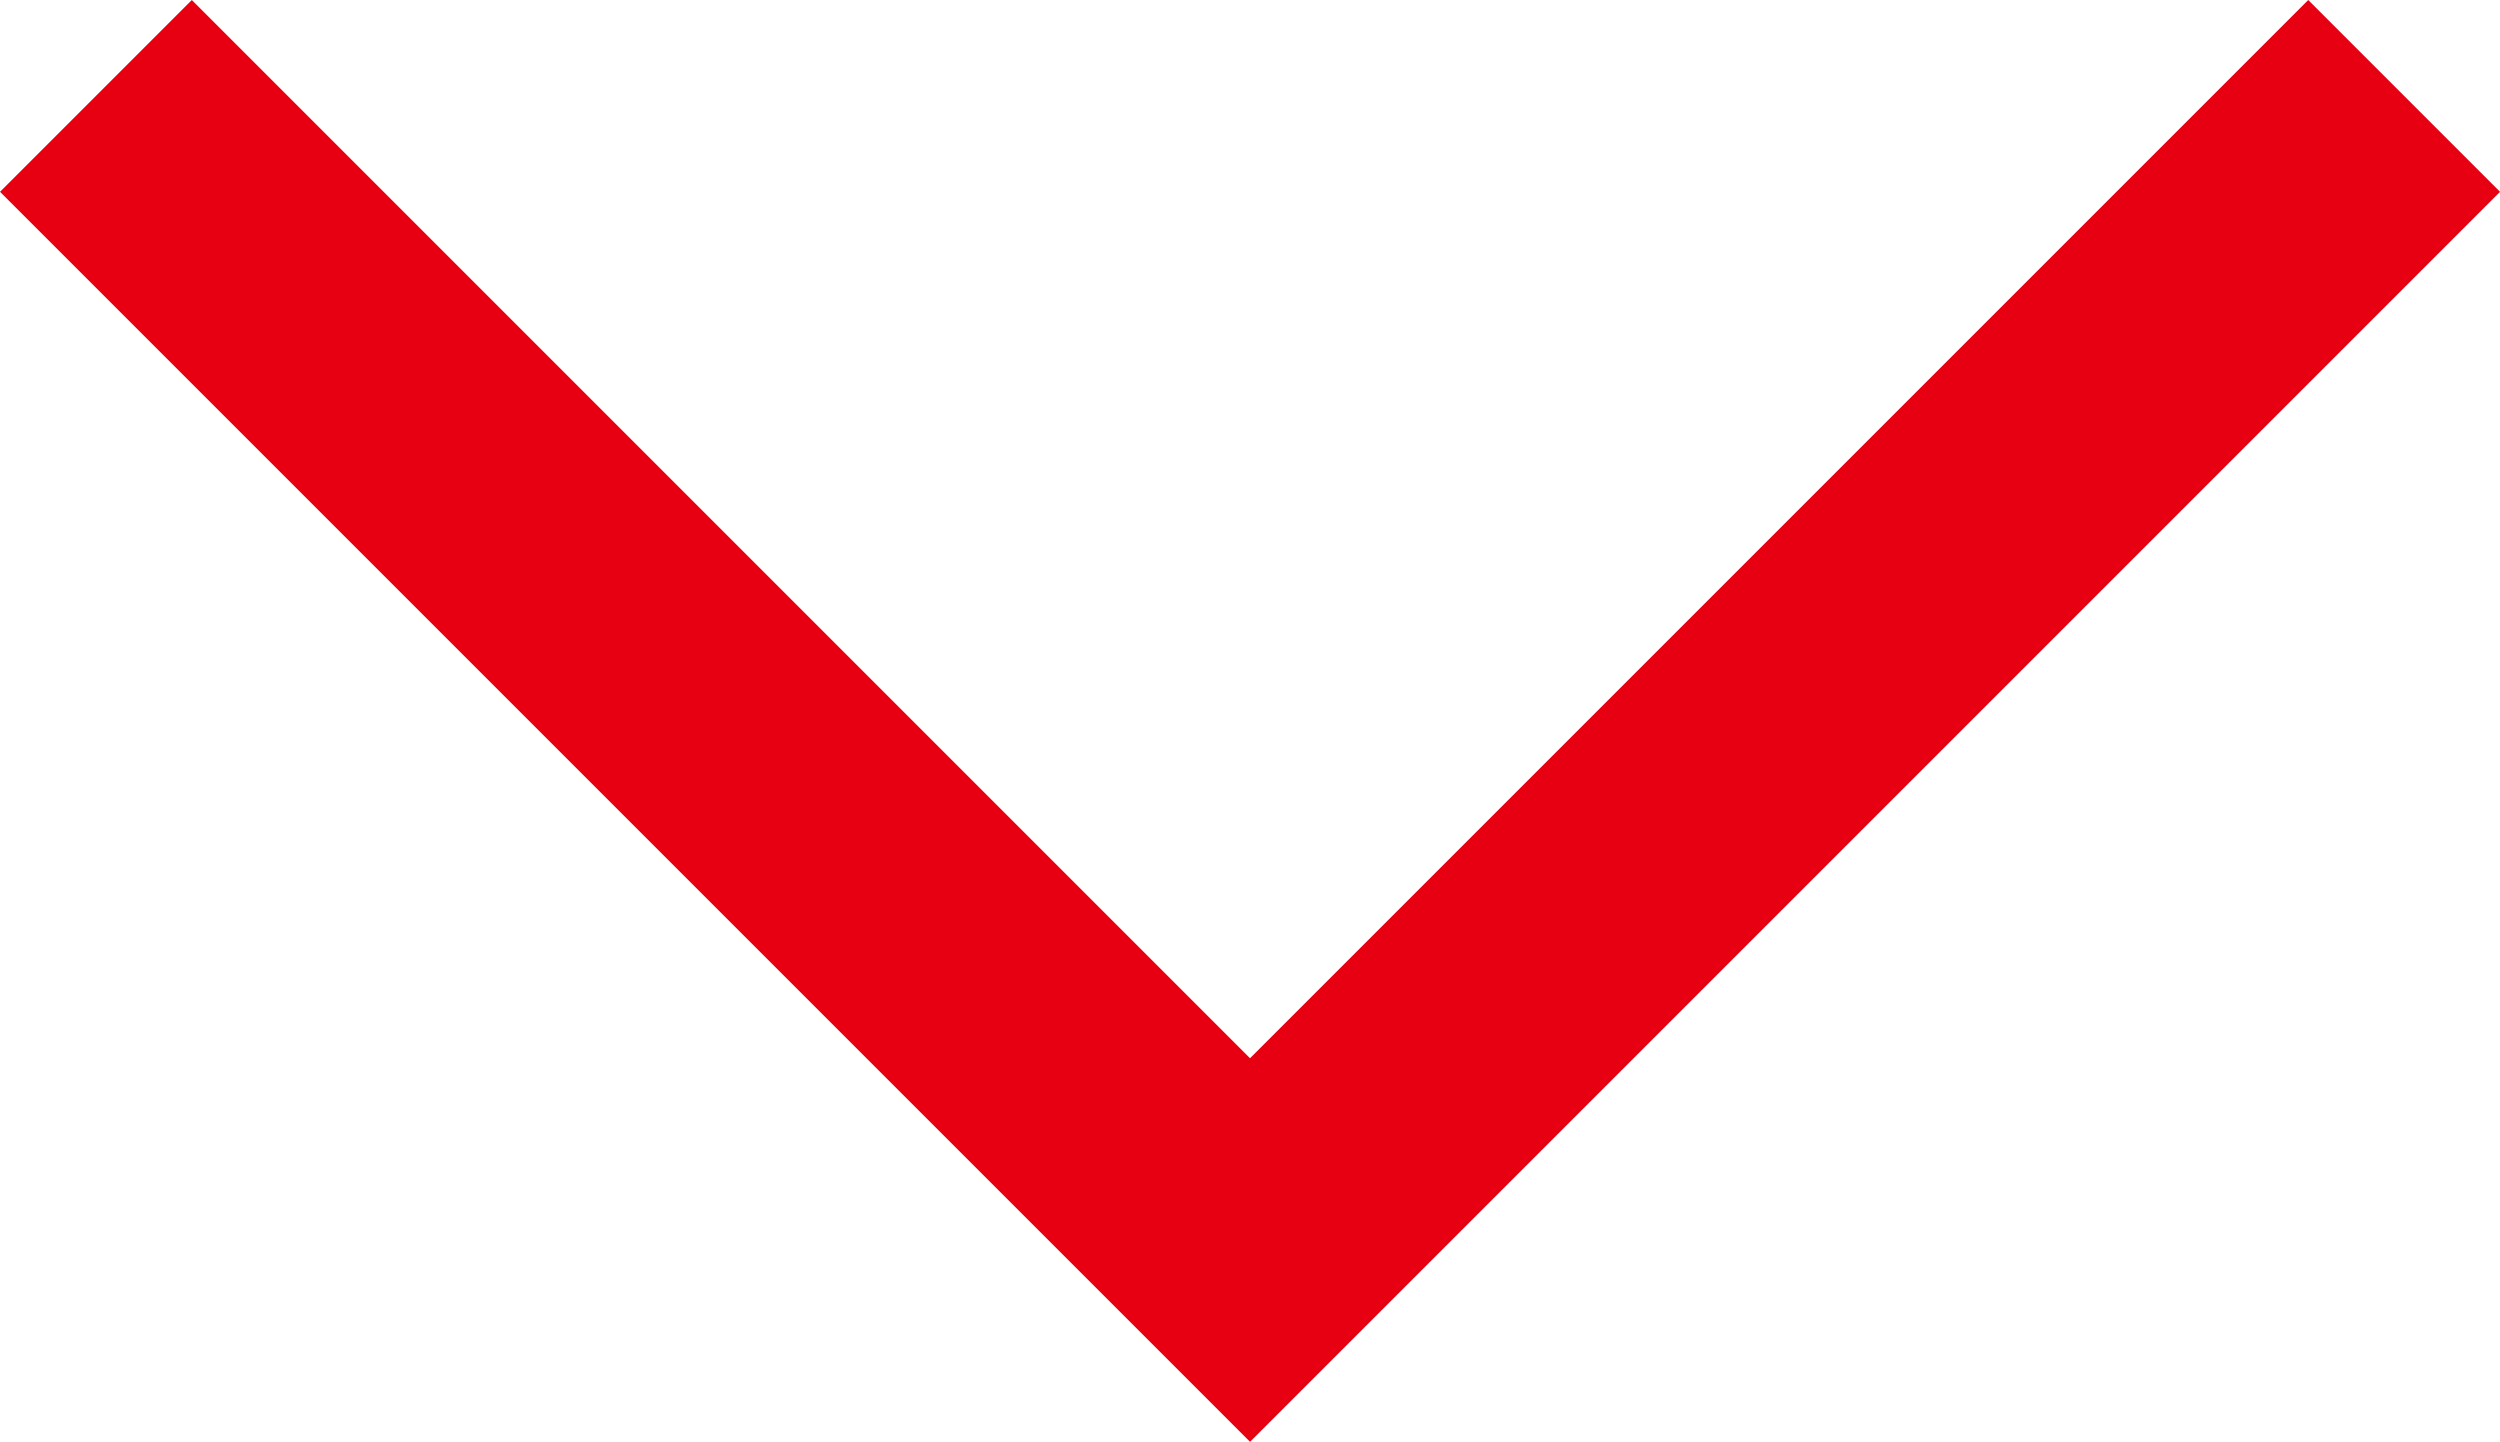 <svg xmlns="http://www.w3.org/2000/svg" width="51.207" height="29.532" viewBox="0 0 51.207 29.532">
  <path id="arrow_forward_ios_24dp_5F6368_FILL0_wght400_GRAD0_opsz24" d="M255.575-828.5,252-832.075l21.675-21.675L252-875.425,255.575-879l25.25,25.25Z" transform="translate(-828.146 -251.646) rotate(90)" fill="#e70012" stroke="#e70012" stroke-width="0.5"/>
</svg>
